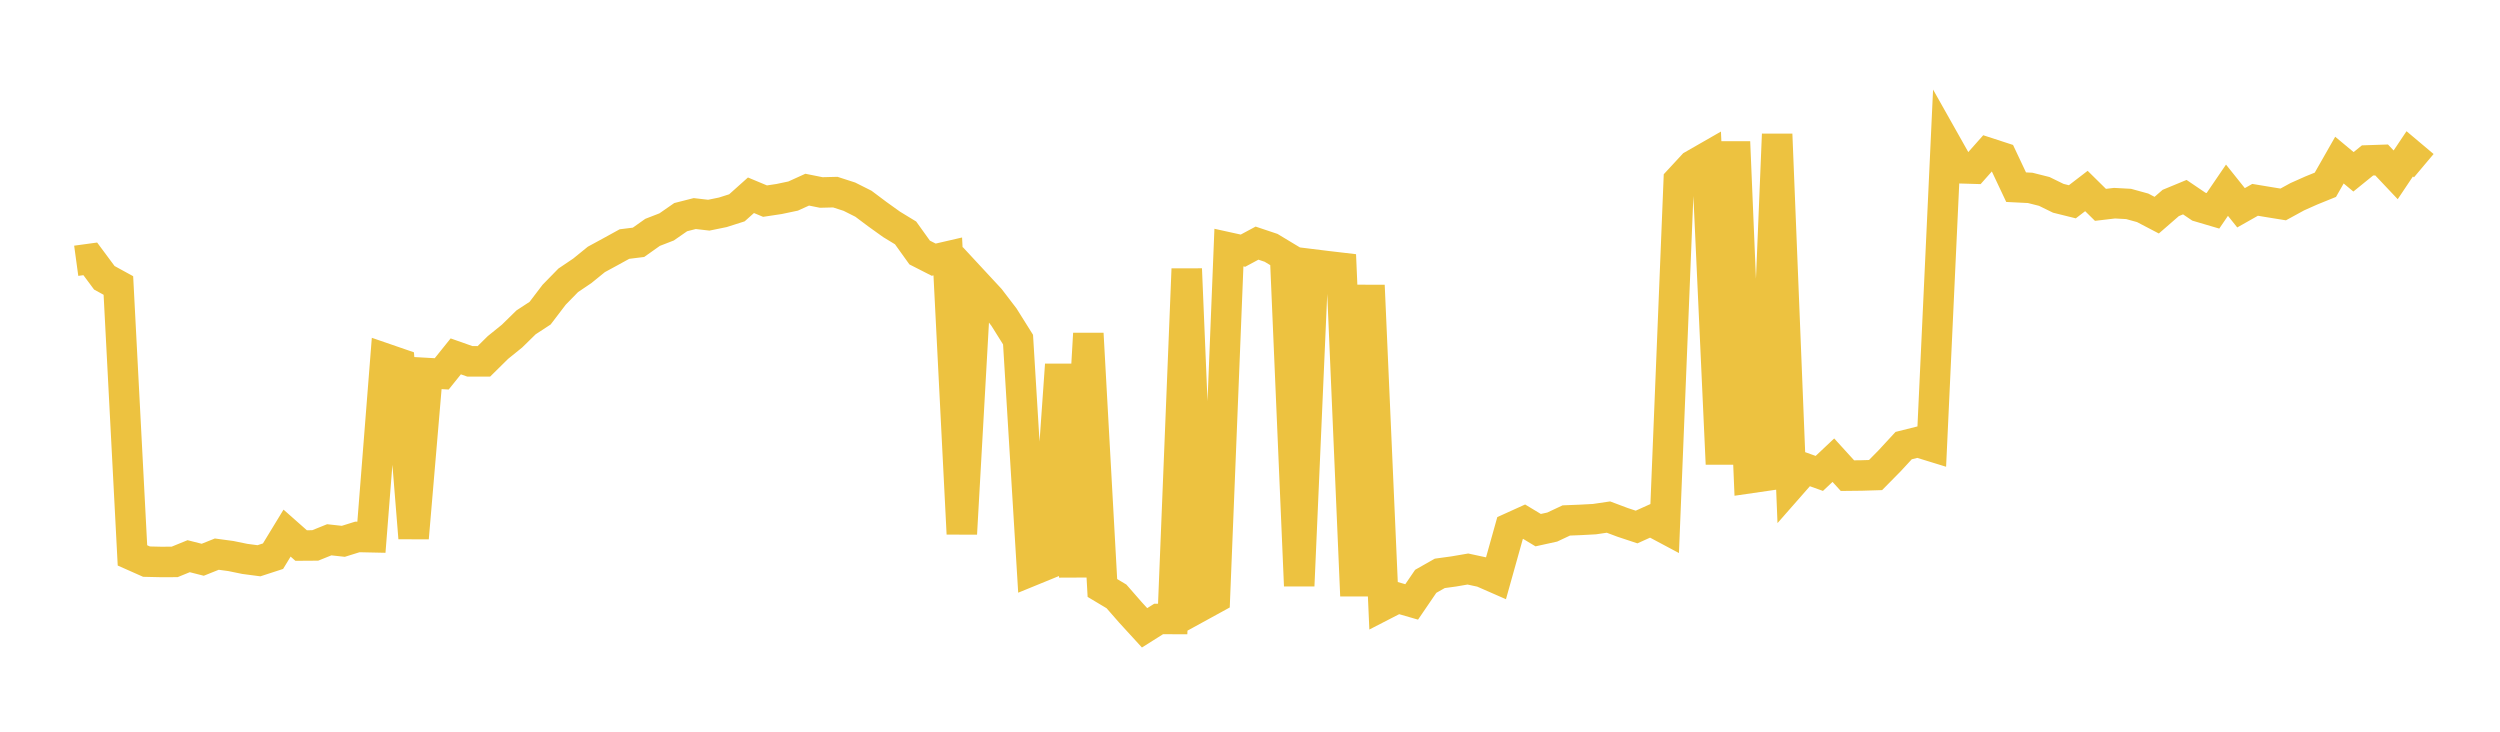 <svg width="164" height="48" xmlns="http://www.w3.org/2000/svg" xmlns:xlink="http://www.w3.org/1999/xlink"><path fill="none" stroke="rgb(237,194,64)" stroke-width="2" d="M5,17.107L5.922,16.981L6.844,18.223L7.766,18.728L8.689,36.434L9.611,36.843L10.533,36.864L11.455,36.862L12.377,36.486L13.299,36.72L14.222,36.351L15.144,36.476L16.066,36.665L16.988,36.786L17.91,36.486L18.832,34.972L19.754,35.787L20.677,35.781L21.599,35.41L22.521,35.511L23.443,35.223L24.365,35.243L25.287,23.526L26.21,23.844L27.132,35.296L28.054,24.474L28.976,24.526L29.898,23.378L30.82,23.703L31.743,23.705L32.665,22.795L33.587,22.05L34.509,21.147L35.431,20.544L36.353,19.334L37.275,18.39L38.198,17.767L39.12,17.018L40.042,16.517L40.964,16.01L41.886,15.896L42.808,15.243L43.731,14.885L44.653,14.245L45.575,14.01L46.497,14.116L47.419,13.927L48.341,13.633L49.263,12.809L50.186,13.194L51.108,13.055L52.03,12.861L52.952,12.442L53.874,12.627L54.796,12.604L55.719,12.902L56.641,13.365L57.563,14.056L58.485,14.717L59.407,15.279L60.329,16.565L61.251,17.035L62.174,16.822L63.096,35.019L64.018,18.606L64.94,19.6L65.862,20.806L66.784,22.278L67.707,37.427L68.629,37.05L69.551,23.92L70.473,37.827L71.395,21.883L72.317,38.571L73.24,39.123L74.162,40.178L75.084,41.185L76.006,40.604L76.928,40.606L77.85,17.642L78.772,39.751L79.695,39.245L80.617,16.241L81.539,16.444L82.461,15.949L83.383,16.258L84.305,16.814L85.228,38.429L86.15,17.347L87.072,17.461L87.994,17.569L88.916,39.085L89.838,18.721L90.76,39.694L91.683,39.219L92.605,39.486L93.527,38.135L94.449,37.613L95.371,37.486L96.293,37.328L97.216,37.527L98.138,37.931L99.06,34.64L99.982,34.222L100.904,34.778L101.826,34.575L102.749,34.142L103.671,34.105L104.593,34.056L105.515,33.92L106.437,34.266L107.359,34.572L108.281,34.156L109.204,34.648L110.126,11.839L111.048,10.842L111.97,10.313L112.892,30.442L113.814,9.305L114.737,31.372L115.659,31.238L116.581,8.803L117.503,31.776L118.425,30.726L119.347,31.056L120.269,30.188L121.192,31.202L122.114,31.192L123.036,31.164L123.958,30.229L124.88,29.231L125.802,29L126.725,29.284L127.647,9.4L128.569,11.037L129.491,11.064L130.413,10.025L131.335,10.325L132.257,12.279L133.18,12.325L134.102,12.557L135.024,13.008L135.946,13.237L136.868,12.529L137.79,13.438L138.713,13.329L139.635,13.379L140.557,13.633L141.479,14.115L142.401,13.314L143.323,12.933L144.246,13.558L145.168,13.83L146.09,12.478L147.012,13.631L147.934,13.109L148.856,13.262L149.778,13.411L150.701,12.906L151.623,12.495L152.545,12.121L153.467,10.503L154.389,11.271L155.311,10.524L156.234,10.493L157.156,11.469L158.078,10.092L159,10.868"></path></svg>